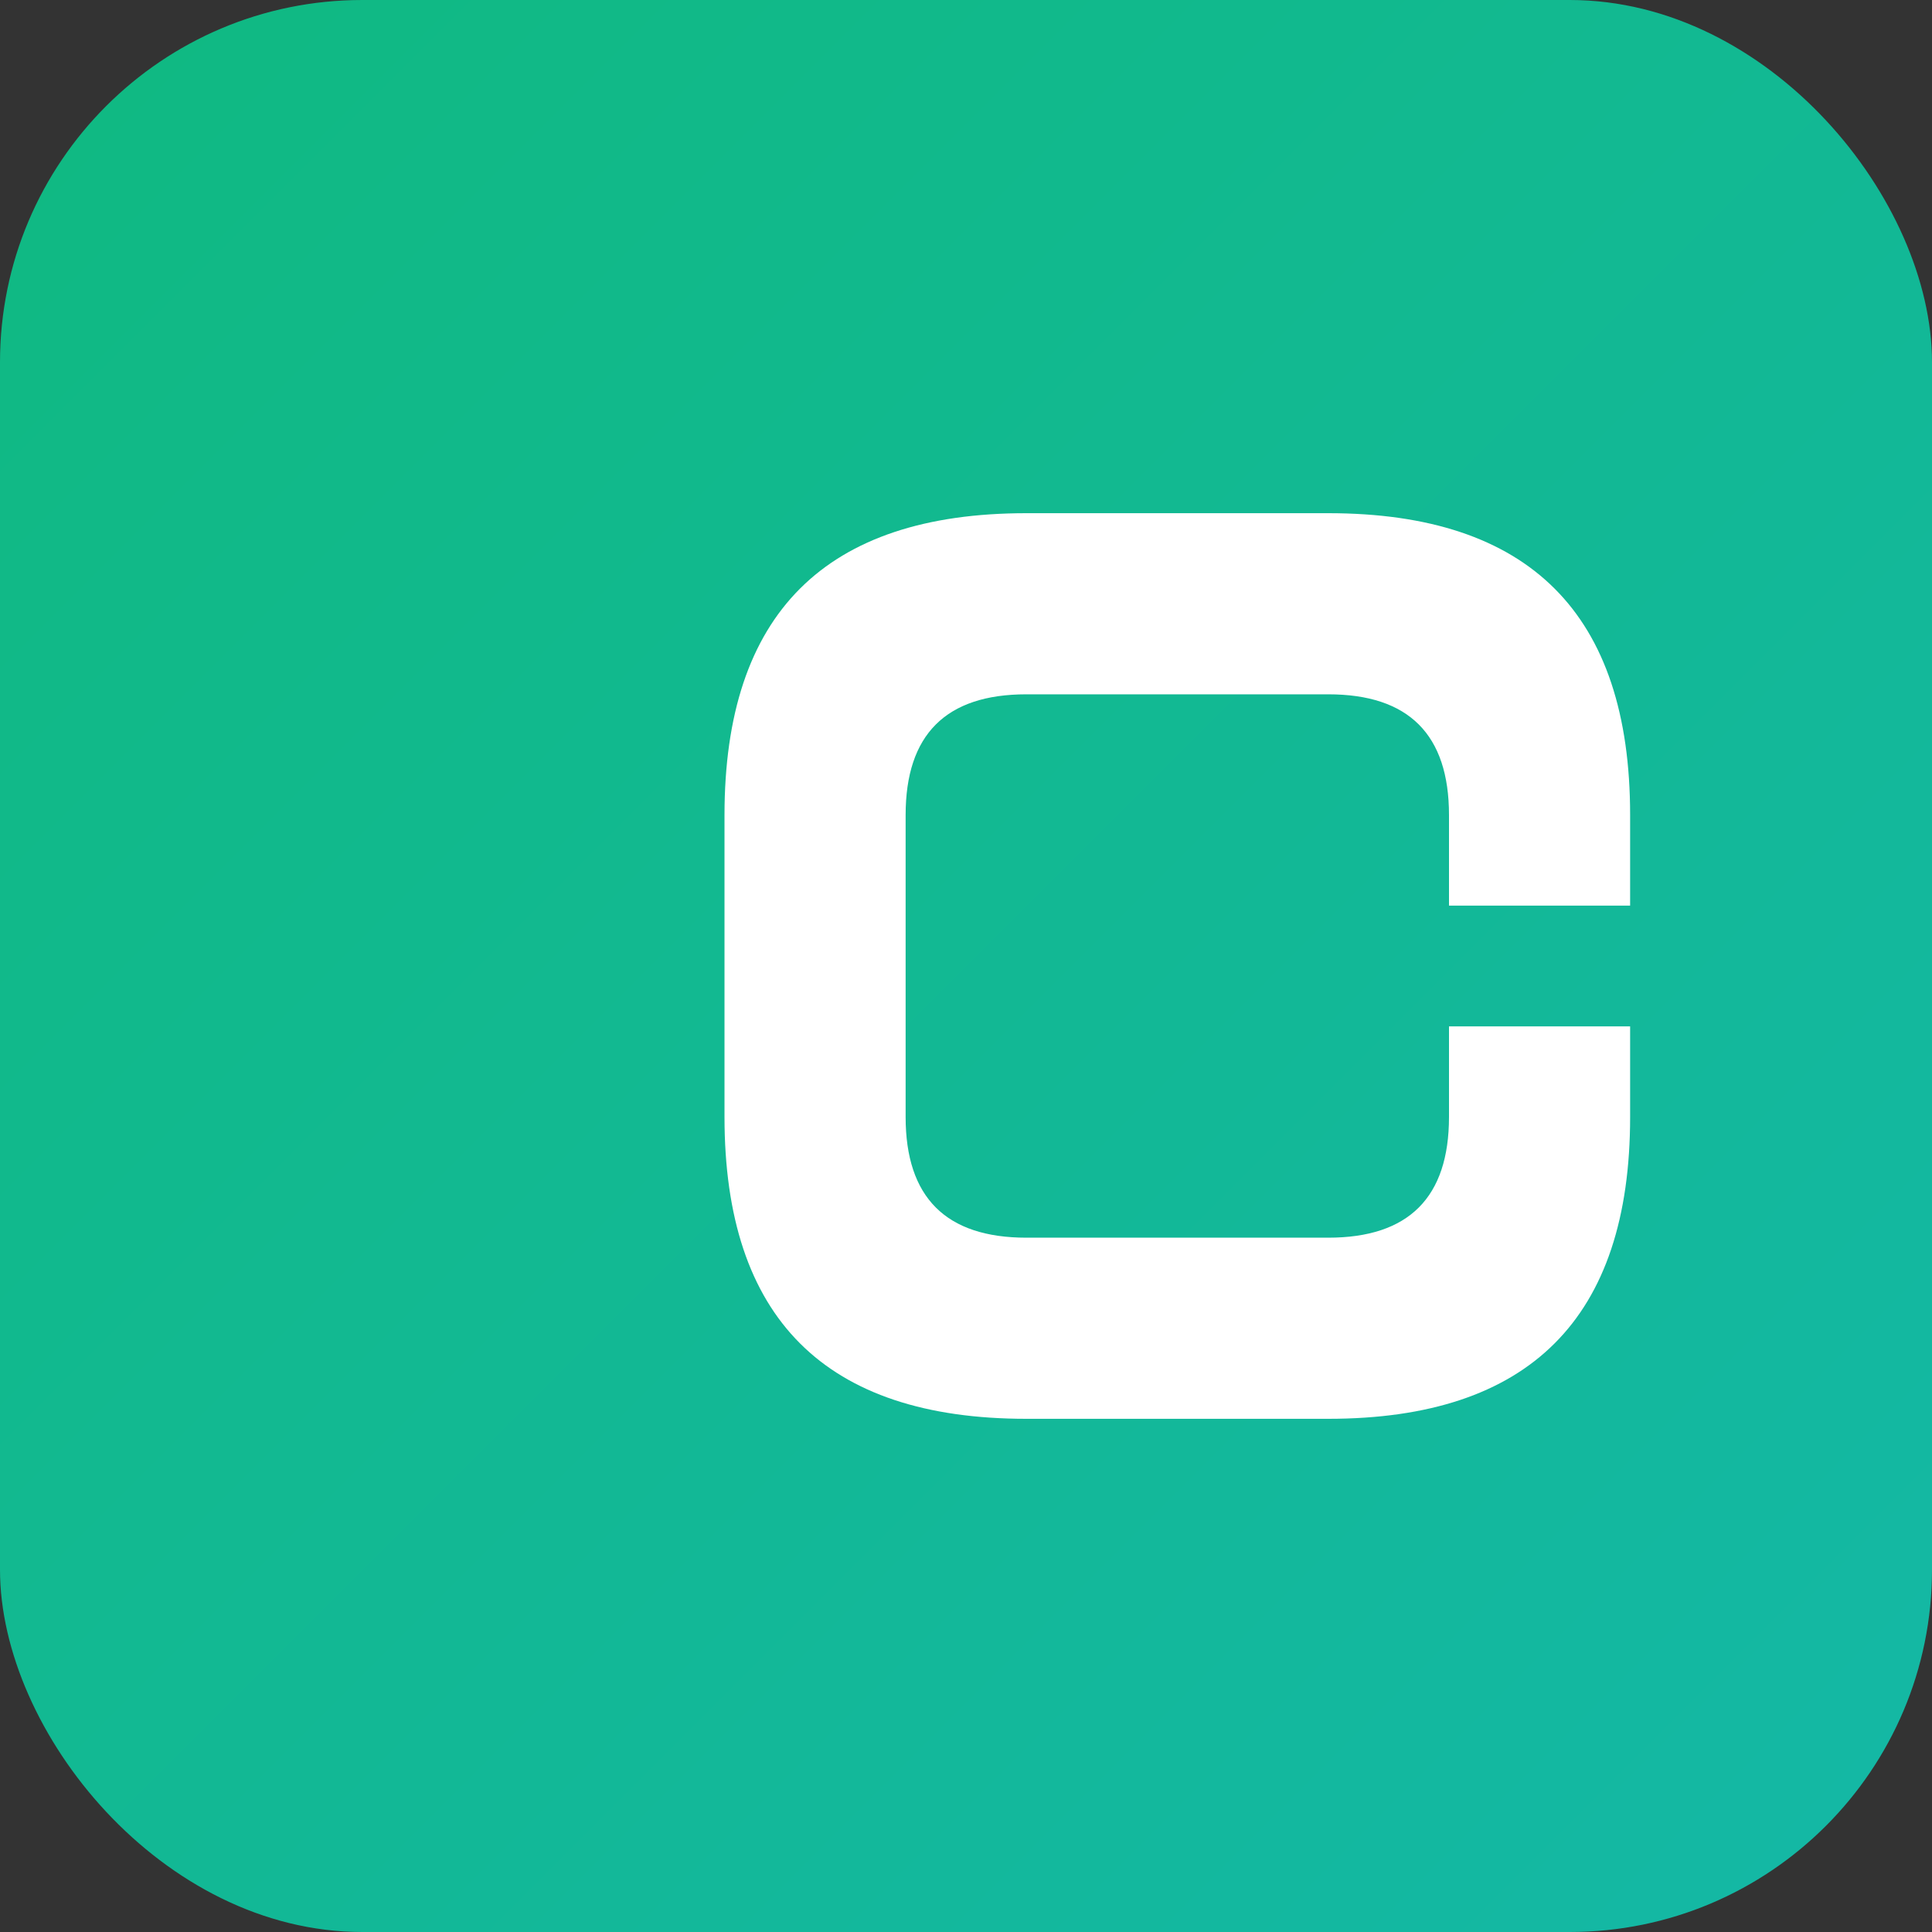 <svg width="32" height="32" viewBox="0 0 32 32" fill="none" xmlns="http://www.w3.org/2000/svg">
  <rect x="0" y="0" width="32" height="32" fill="#333333" stroke="none"/>
  <!-- Gradient background -->
  <defs>
    <linearGradient id="bgGradient" x1="0%" y1="0%" x2="100%" y2="100%">
      <stop offset="0%" style="stop-color:#10b981;stop-opacity:1" />
      <stop offset="100%" style="stop-color:#14b8a6;stop-opacity:1" />
    </linearGradient>
  </defs>

  <!-- Rounded rectangle background -->
  <rect width="32" height="32" rx="6" fill="url(#bgGradient)"/>

  <!-- White C letter -->
  <path d="M 22 8.5 Q 27 8.5 27 13.5 L 27 15 L 24 15 L 24 13.5 Q 24 11.5 22 11.5 L 17 11.5 Q 15 11.5 15 13.5 L 15 18.5 Q 15 20.5 17 20.5 L 22 20.5 Q 24 20.5 24 18.5 L 24 17 L 27 17 L 27 18.5 Q 27 23.5 22 23.5 L 17 23.5 Q 12 23.5 12 18.5 L 12 13.5 Q 12 8.5 17 8.5 Z" fill="white"/>
</svg>

